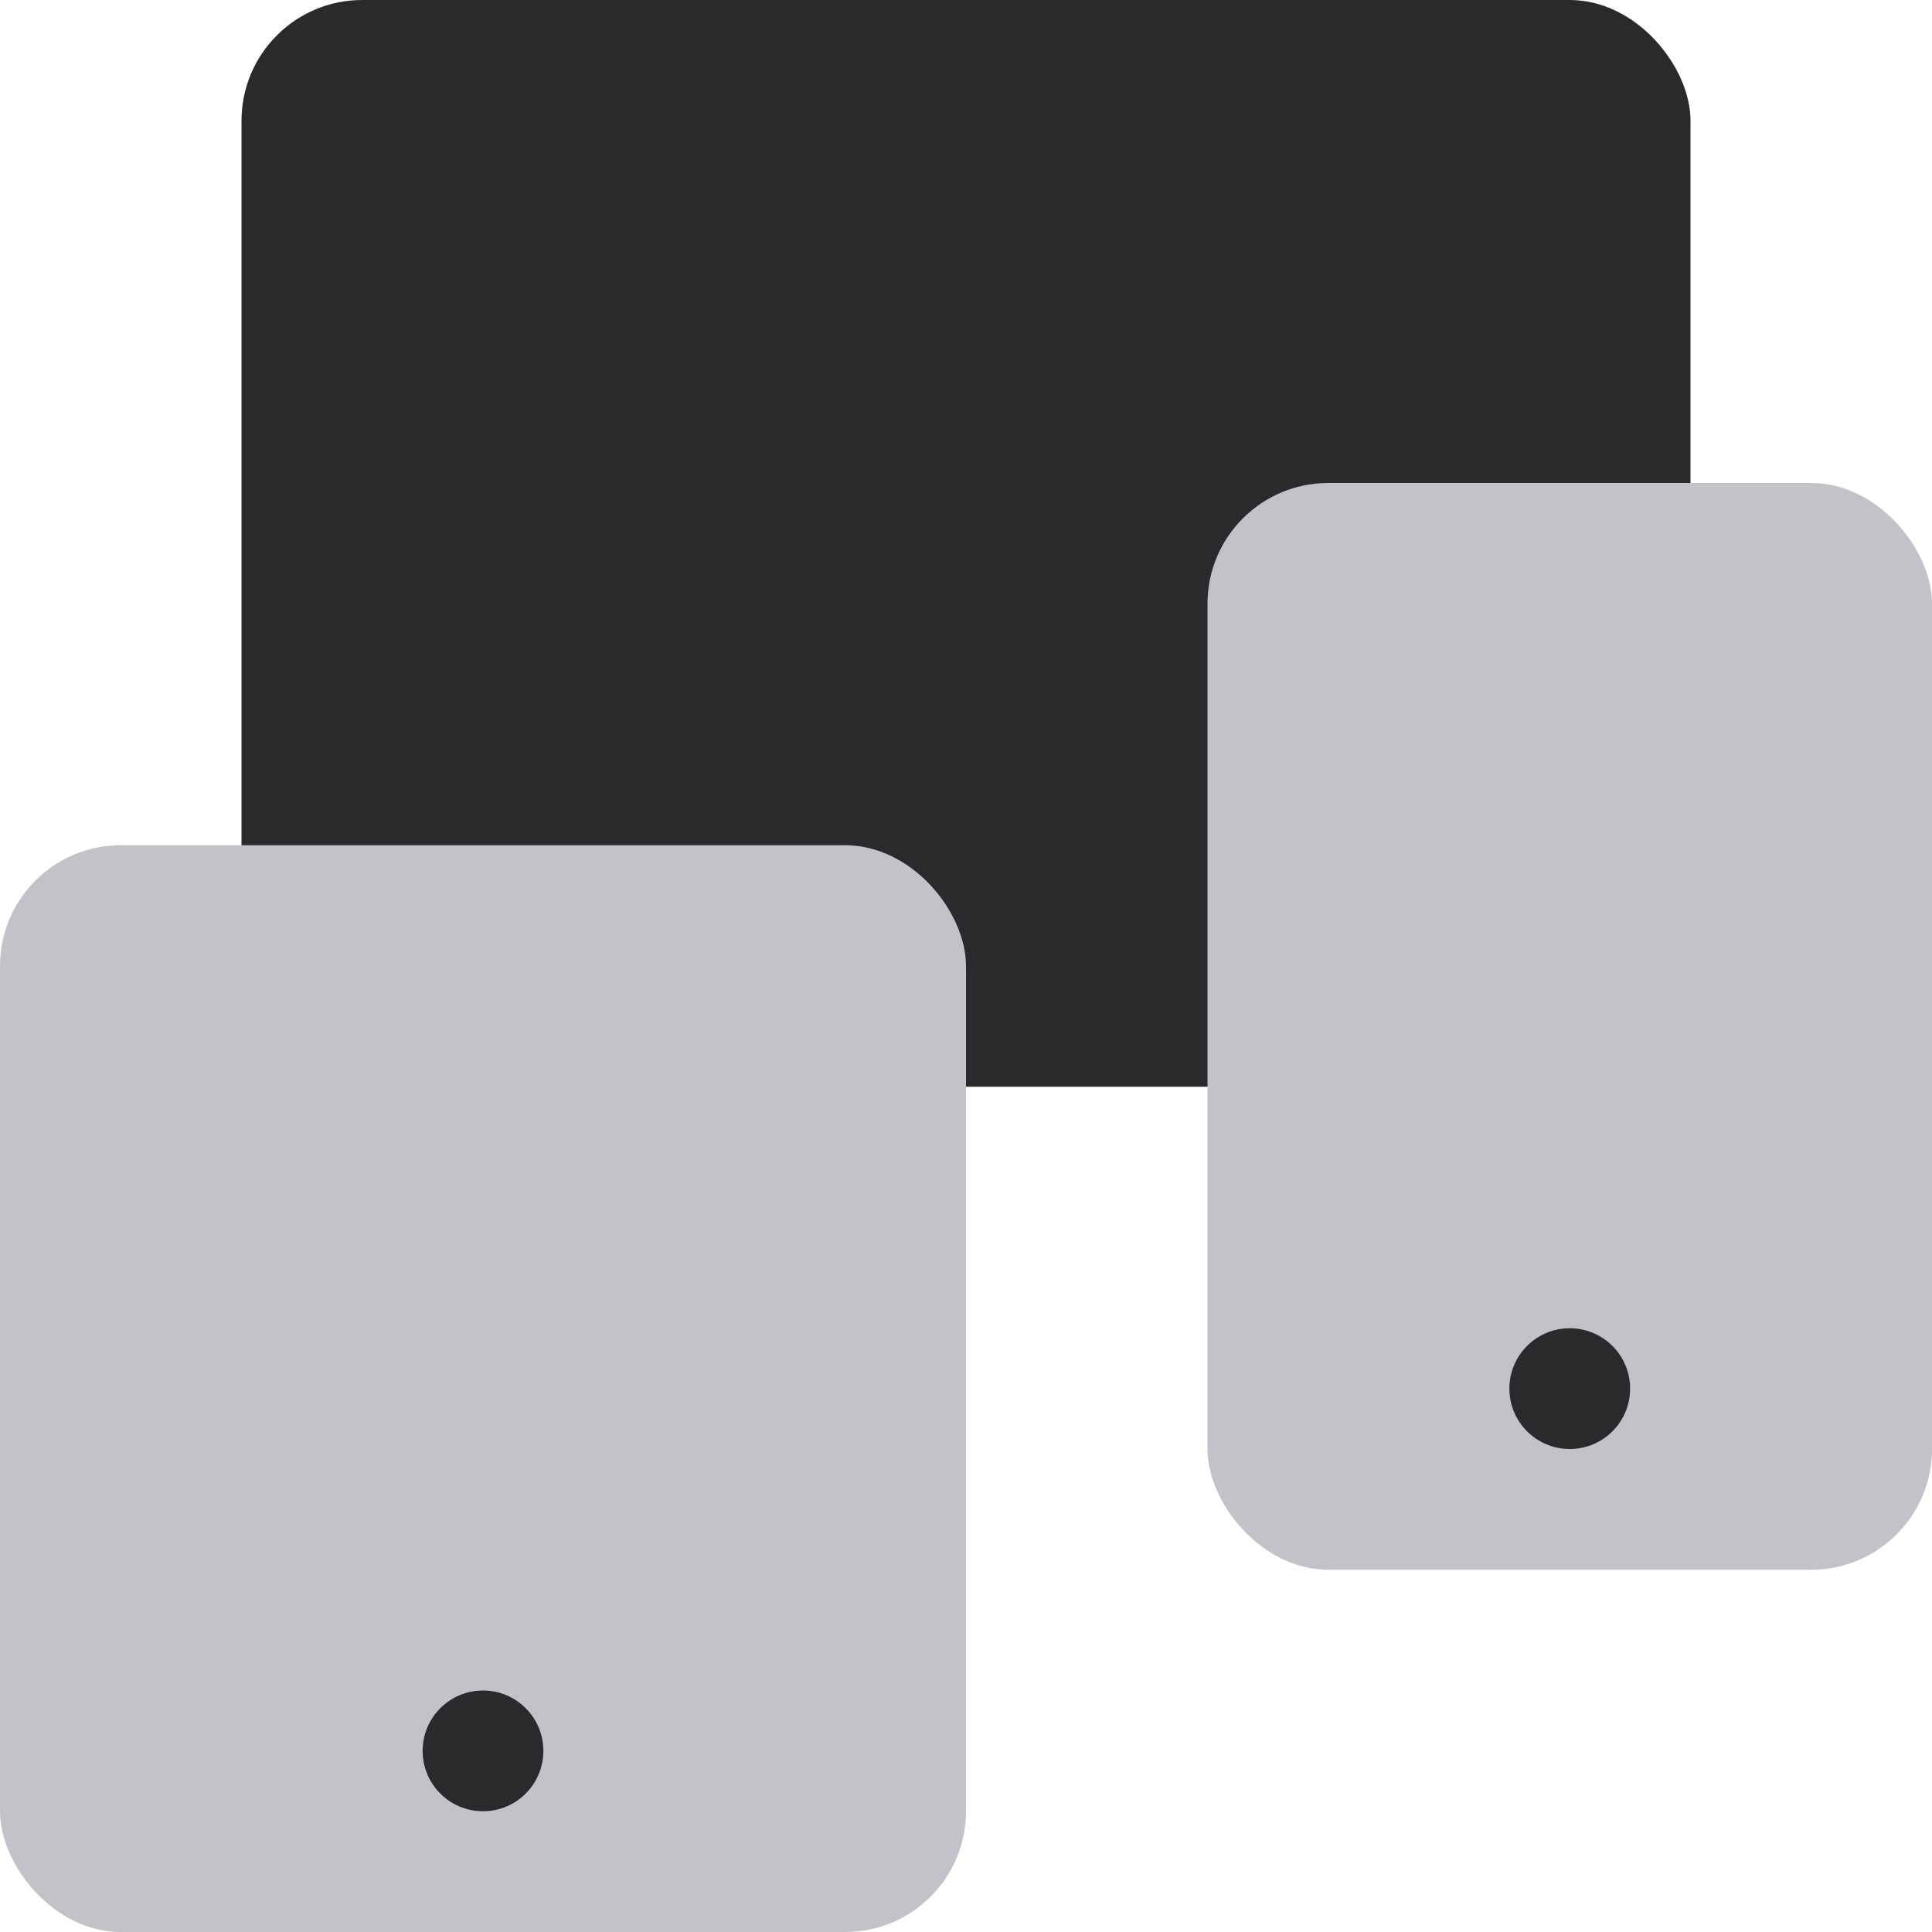 <svg width="16" height="16" viewBox="0 0 16 16" fill="none" xmlns="http://www.w3.org/2000/svg">
<rect x="2" width="12" height="9" rx="1" fill="#2a292c"/>
<rect y="7" width="8" height="9" rx="1" fill="#C2C3C9"/>
<rect x="10" y="4" width="6" height="9" rx="1" fill="#C2C3C9"/>
<circle cx="13" cy="11.5" r="0.5" fill="#2a292c"/>
<circle cx="4" cy="14.5" r="0.5" fill="#2a292c"/>
</svg>
